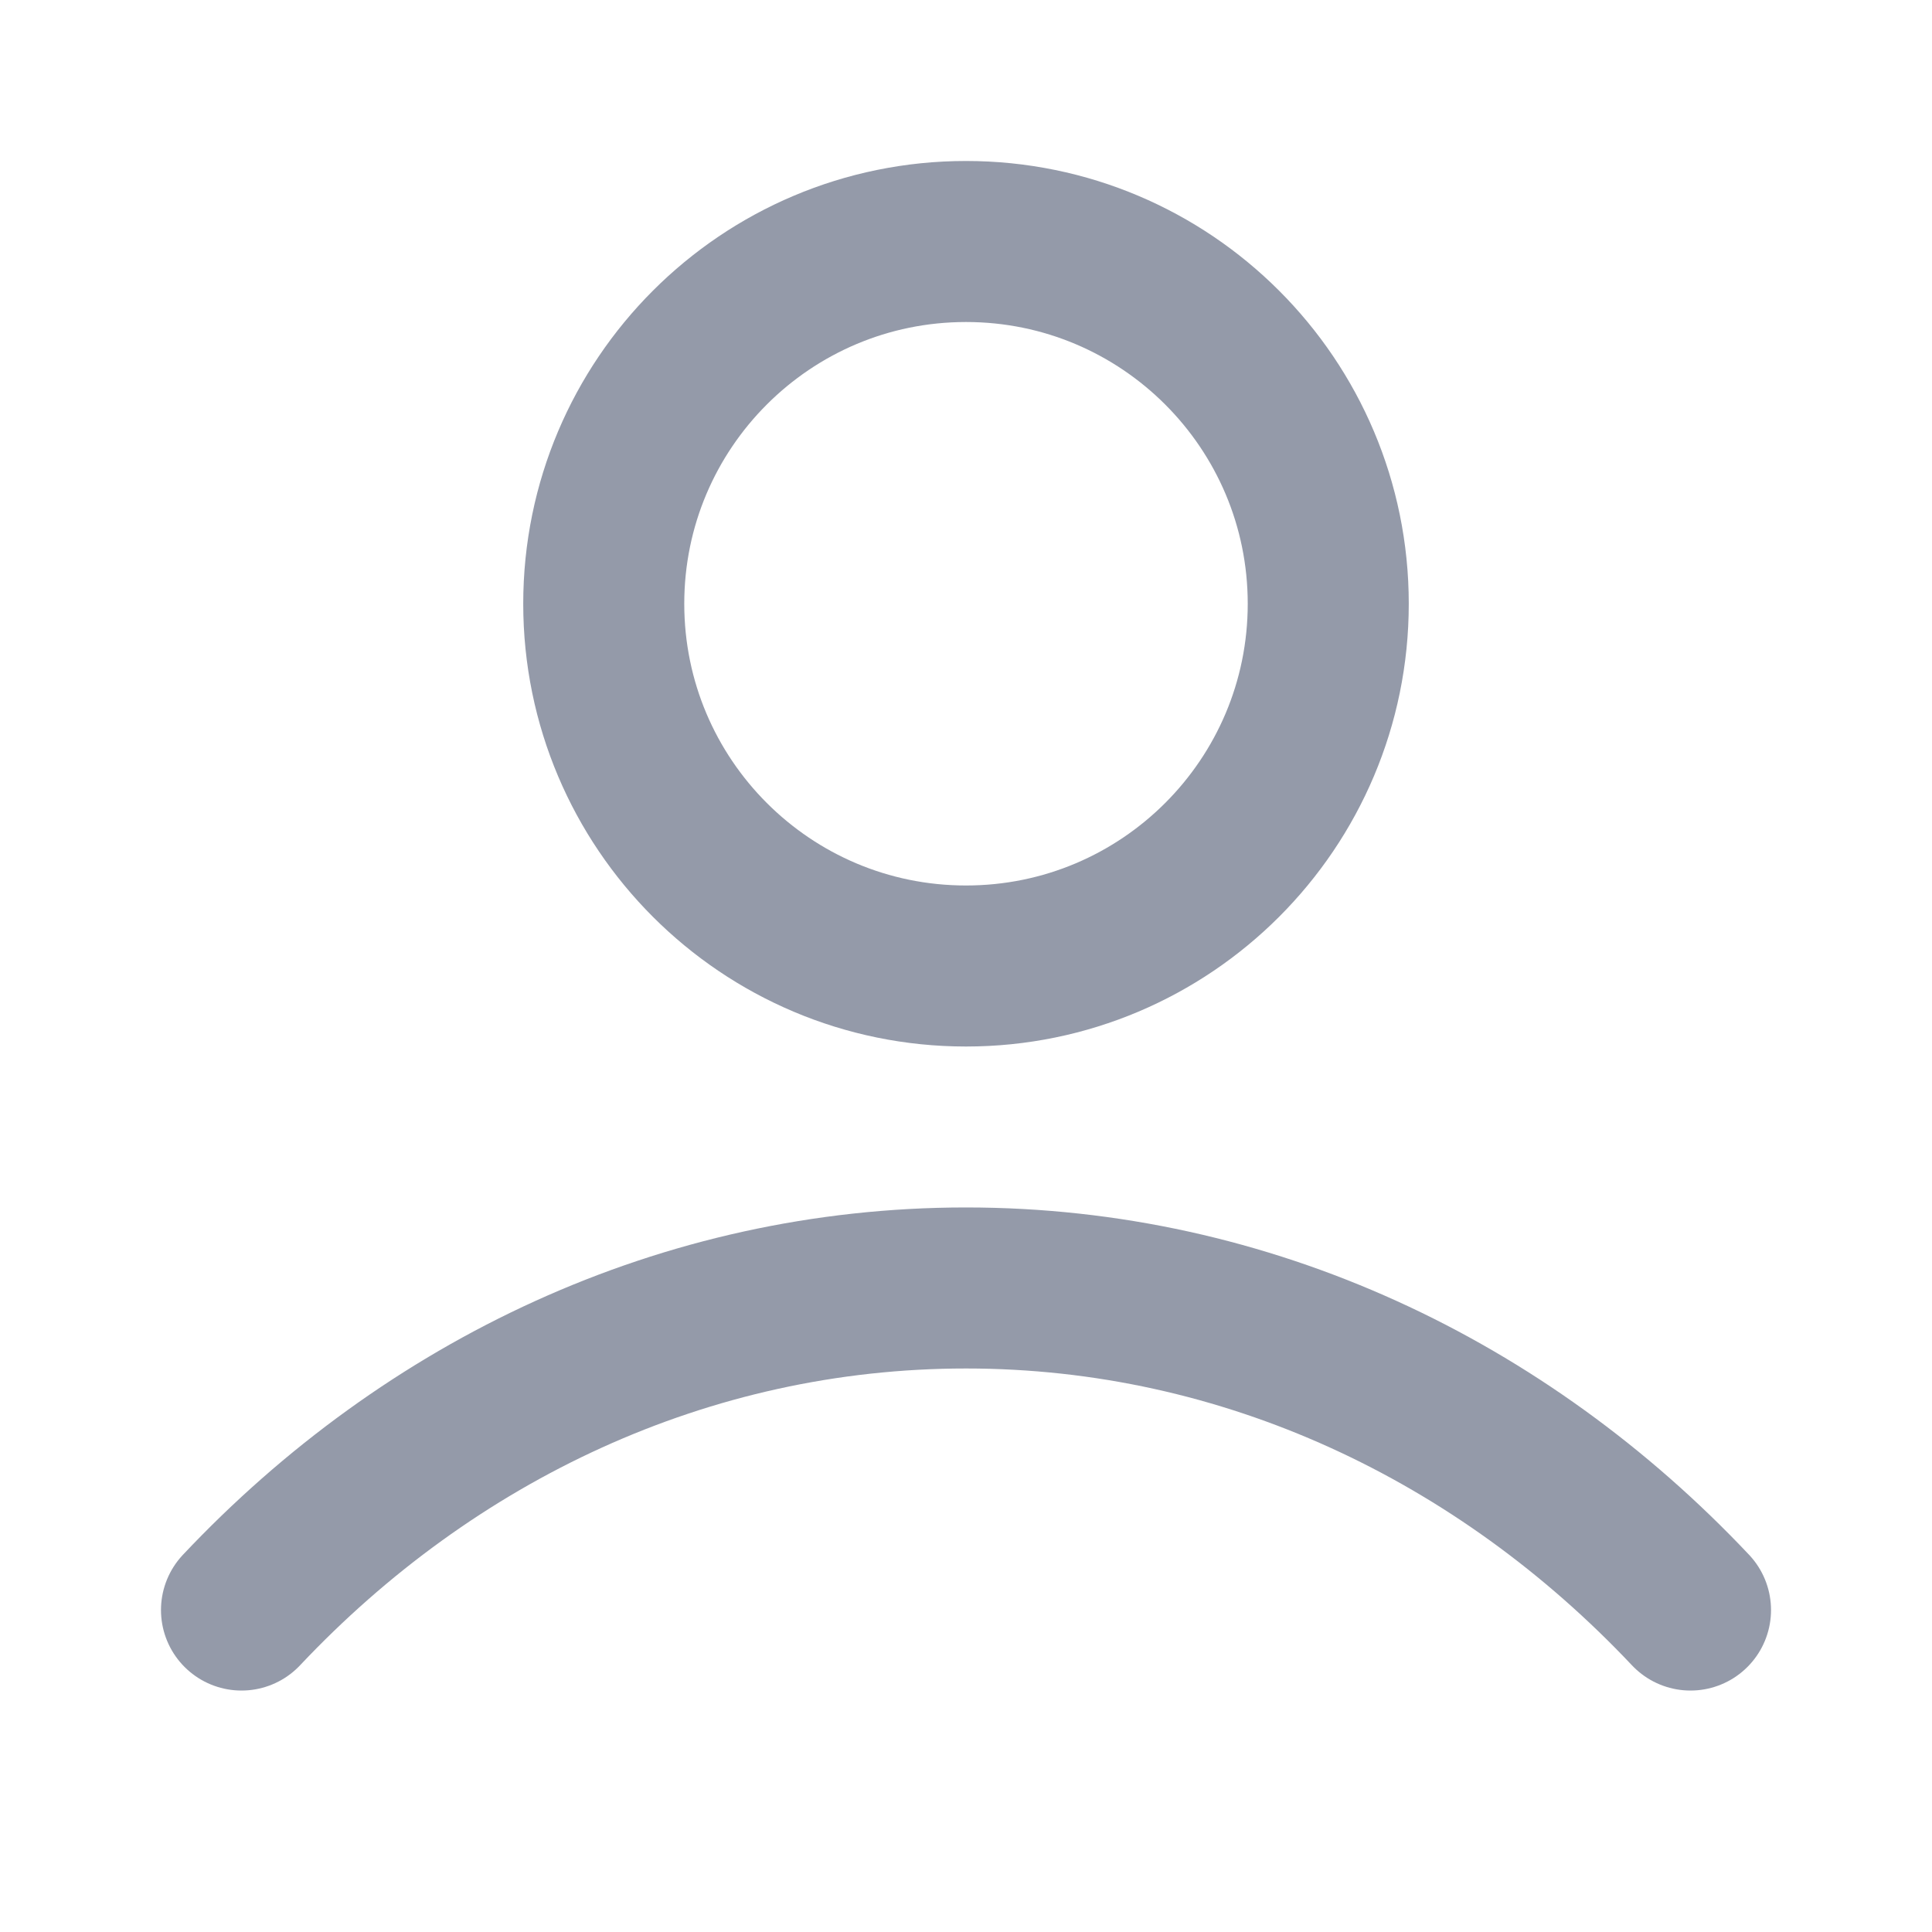 <svg width="20" height="20" viewBox="0 0 20 20" fill="none" xmlns="http://www.w3.org/2000/svg">
<g id="user-03">
<path id="Icon" d="M2.5 16.667C4.446 14.602 7.089 13.333 10 13.333C12.911 13.333 15.553 14.602 17.5 16.667M13.75 6.25C13.75 8.321 12.071 10 10 10C7.929 10 6.25 8.321 6.25 6.25C6.25 4.179 7.929 2.5 10 2.5C12.071 2.5 13.75 4.179 13.75 6.25Z" stroke="#949AA9" stroke-width="1.667" stroke-linecap="round" stroke-linejoin="round"/>
</g>
</svg>
